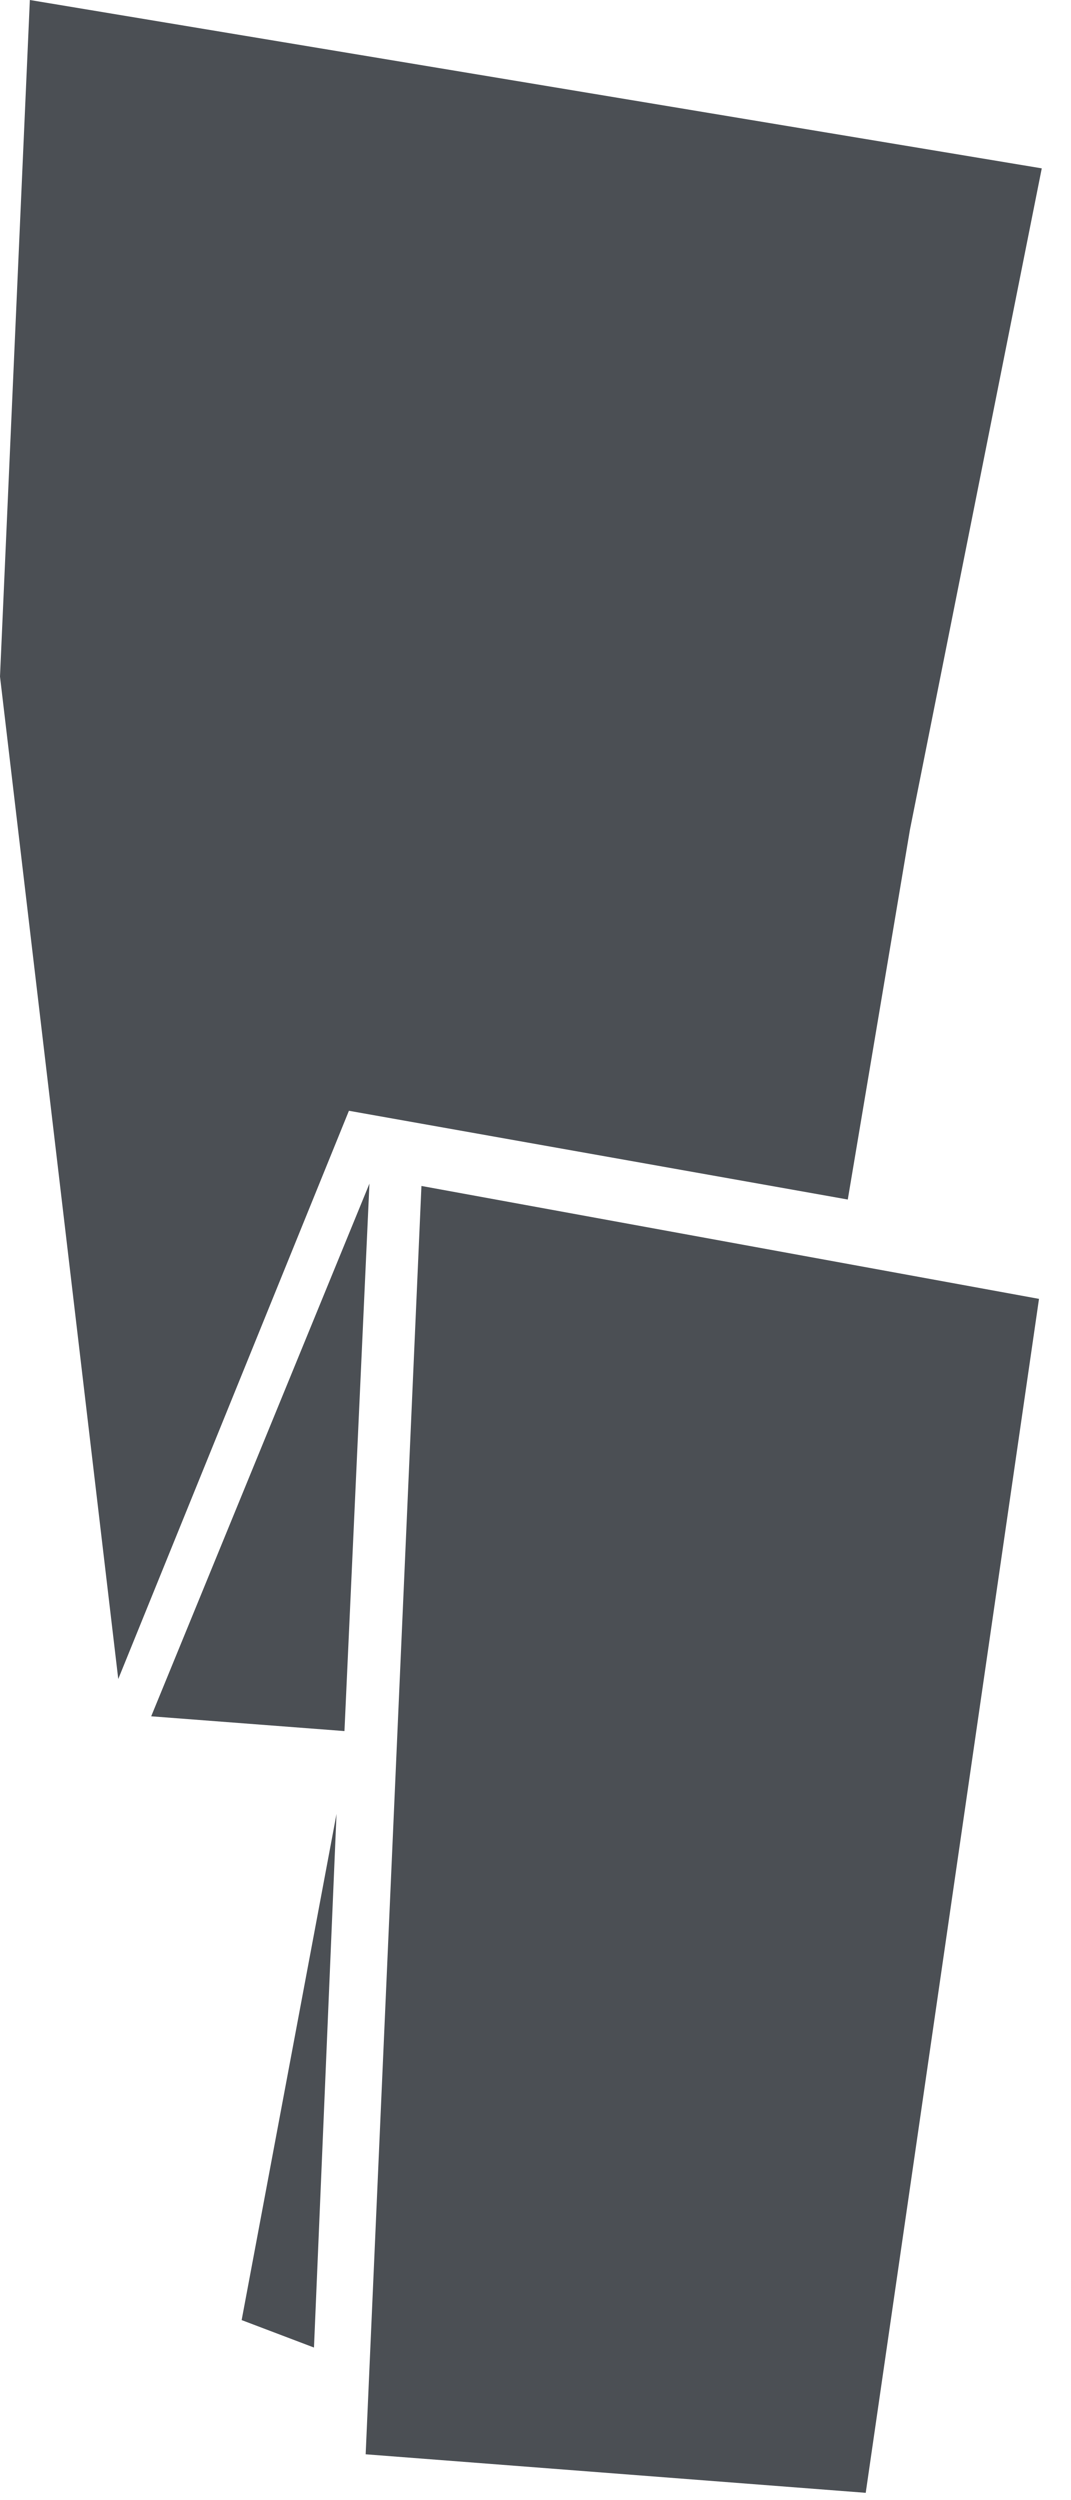 <?xml version="1.0" encoding="UTF-8"?>
<svg width="24px" height="56px" viewBox="0 0 24 56" version="1.1" xmlns="http://www.w3.org/2000/svg" xmlns:xlink="http://www.w3.org/1999/xlink">
    <!-- Generator: Sketch 54.1 (76490) - https://sketchapp.com -->
    <title>Group 5</title>
    <desc>Created with Sketch.</desc>
    <g id="страница-химчистки-(13202)" stroke="none" stroke-width="1" fill="none" fill-rule="evenodd">
        <g id="d-about-[dry-cleaning]" transform="translate(-650, -993)" fill="#4B4F54">
            <g id="Group-5" transform="translate(650, 993)">
                <polygon id="Fill-1" points="0.669 0 -0 15.154 2.65 37.608 7.819 24.88 18.998 26.868 20.391 18.584 23.345 3.771"></polygon>
                <polygon id="Fill-2" points="8.194 54.973 19.4 55.836 23.283 29.093 9.444 26.564"></polygon>
                <polygon id="Fill-3" points="8.279 26.511 7.719 38.774 3.388 38.443"></polygon>
                <polygon id="Fill-4" points="7.541 40.63 5.415 51.967 7.036 52.582"></polygon>
            </g>
        </g>
    </g>
</svg>